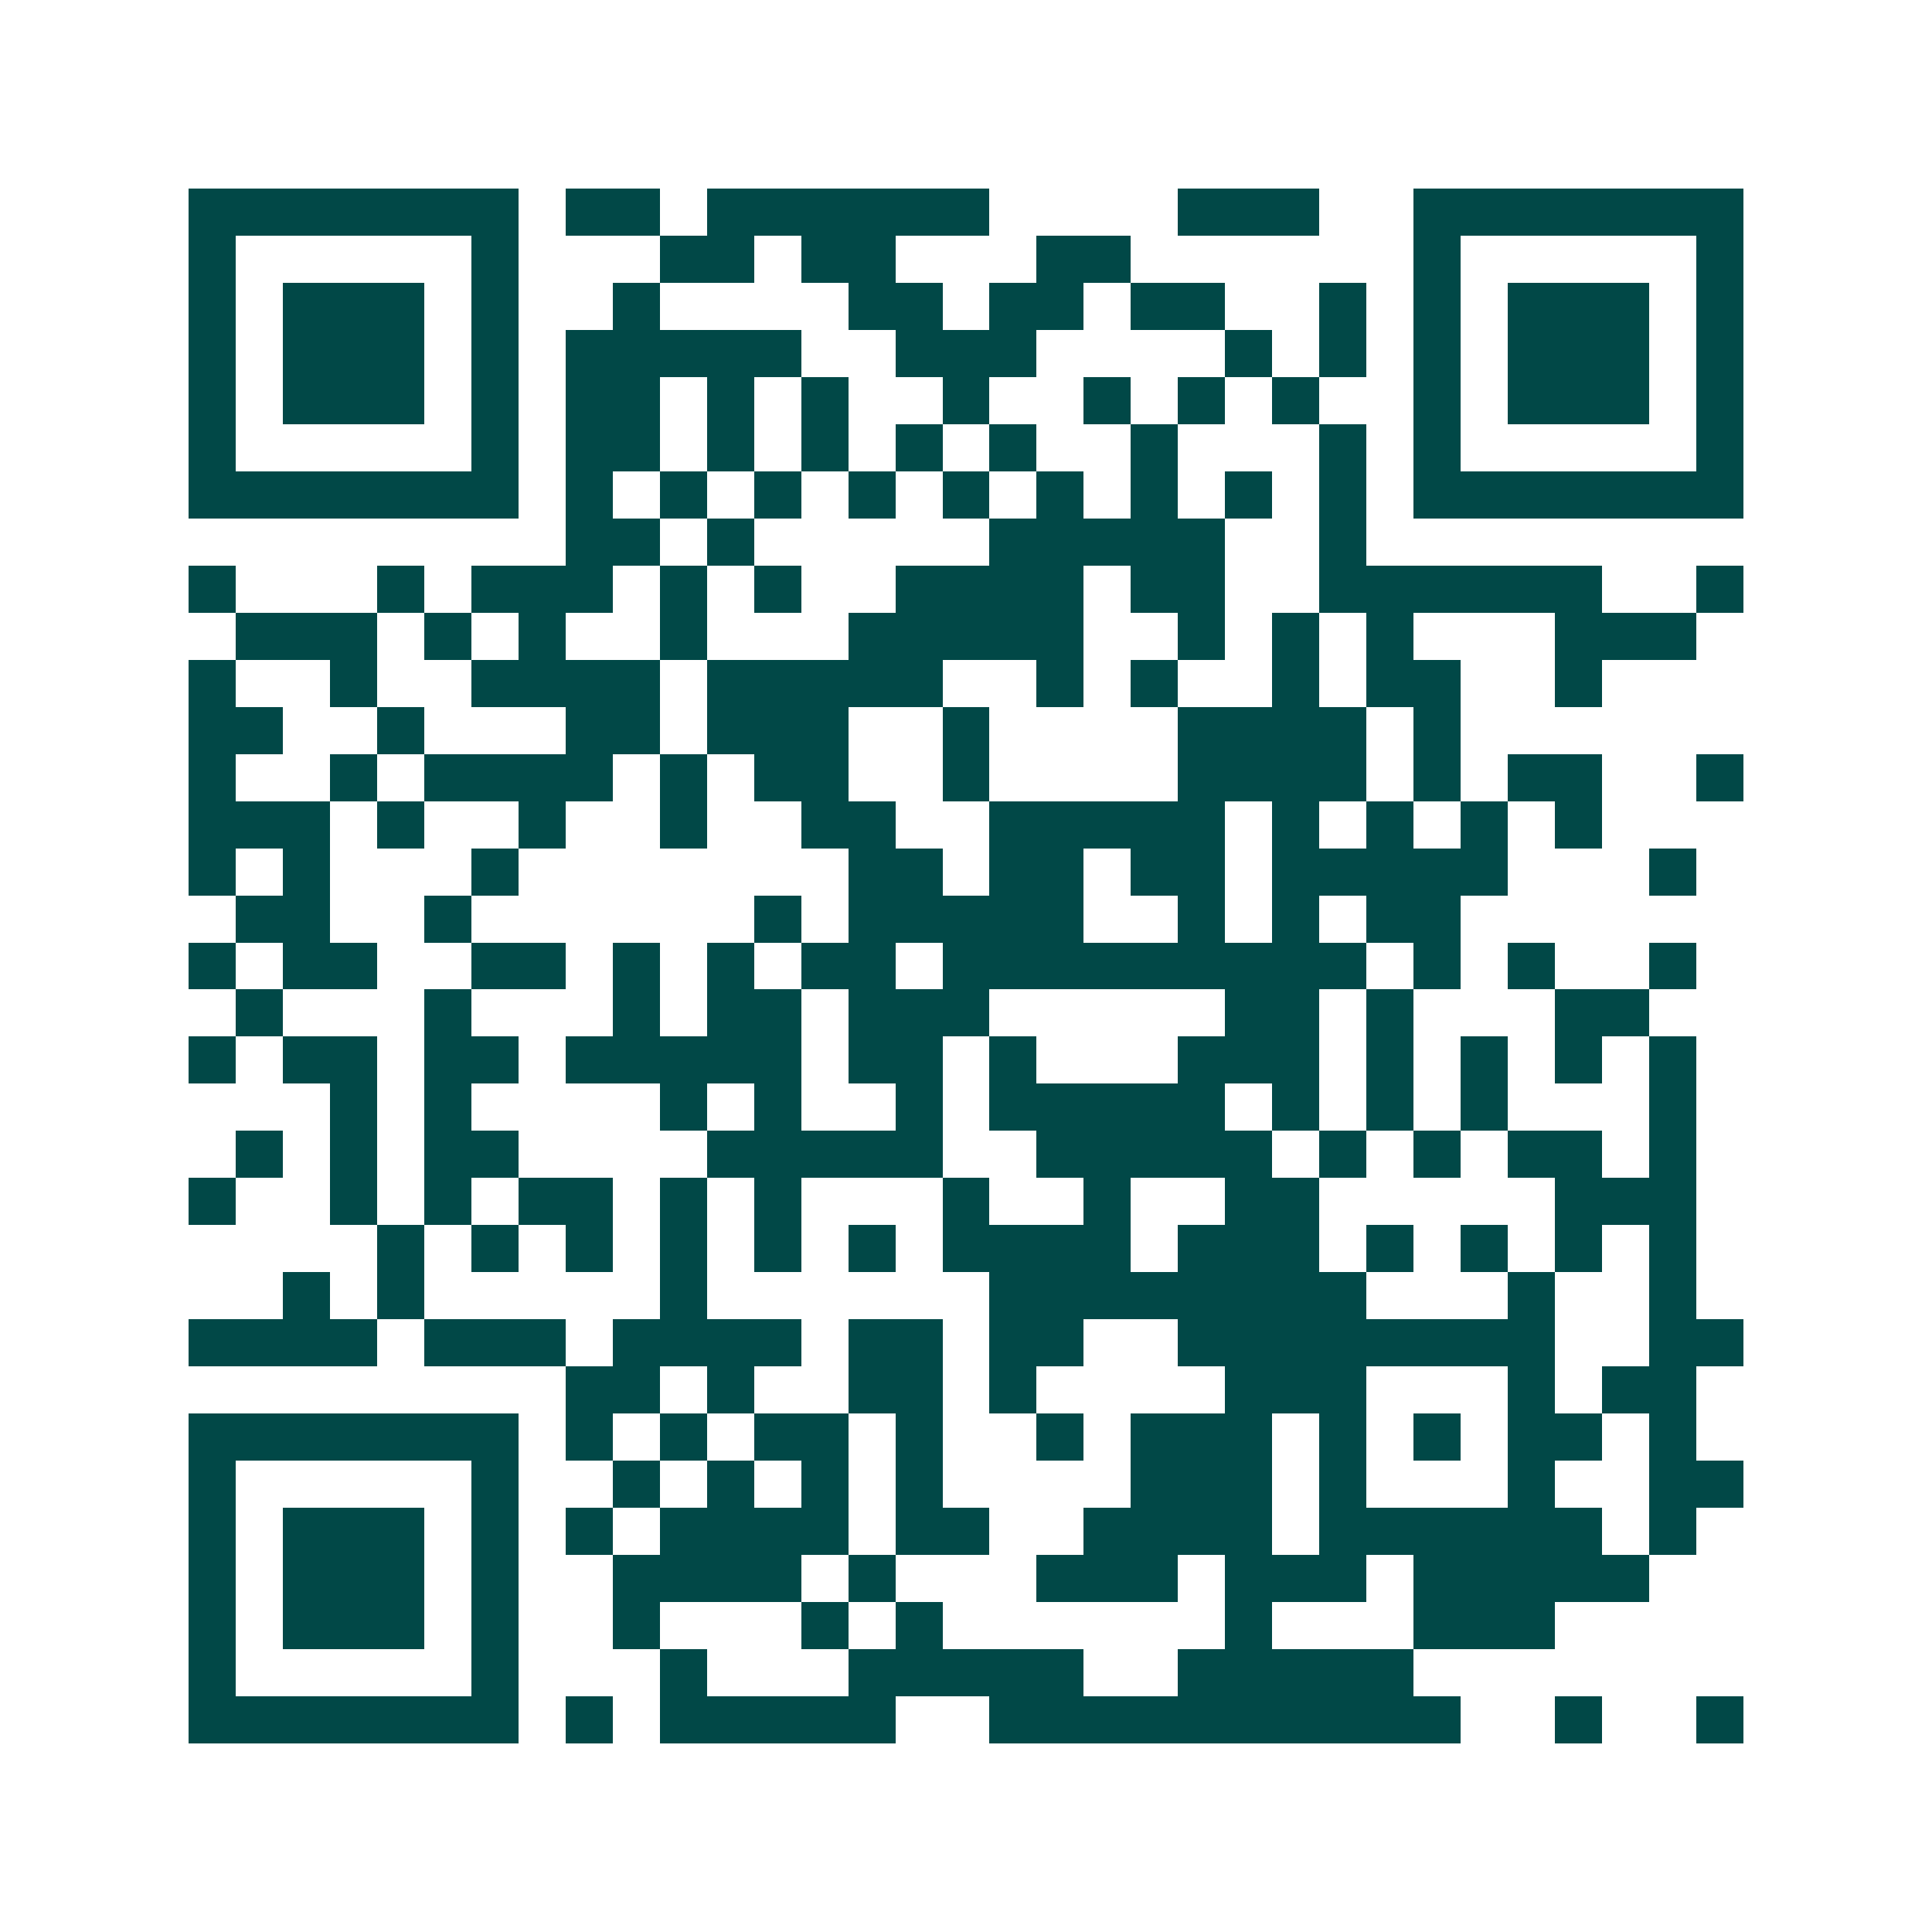 <svg xmlns="http://www.w3.org/2000/svg" width="200" height="200" viewBox="0 0 41 41" shape-rendering="crispEdges"><path fill="#ffffff" d="M0 0h41v41H0z"/><path stroke="#014847" d="M4 4.5h7m1 0h2m1 0h6m4 0h3m2 0h7M4 5.5h1m5 0h1m3 0h2m1 0h2m3 0h2m6 0h1m5 0h1M4 6.5h1m1 0h3m1 0h1m2 0h1m4 0h2m1 0h2m1 0h2m2 0h1m1 0h1m1 0h3m1 0h1M4 7.5h1m1 0h3m1 0h1m1 0h5m2 0h3m4 0h1m1 0h1m1 0h1m1 0h3m1 0h1M4 8.5h1m1 0h3m1 0h1m1 0h2m1 0h1m1 0h1m2 0h1m2 0h1m1 0h1m1 0h1m2 0h1m1 0h3m1 0h1M4 9.5h1m5 0h1m1 0h2m1 0h1m1 0h1m1 0h1m1 0h1m2 0h1m3 0h1m1 0h1m5 0h1M4 10.5h7m1 0h1m1 0h1m1 0h1m1 0h1m1 0h1m1 0h1m1 0h1m1 0h1m1 0h1m1 0h7M12 11.5h2m1 0h1m5 0h5m2 0h1M4 12.5h1m3 0h1m1 0h3m1 0h1m1 0h1m2 0h4m1 0h2m2 0h6m2 0h1M5 13.5h3m1 0h1m1 0h1m2 0h1m3 0h5m2 0h1m1 0h1m1 0h1m3 0h3M4 14.5h1m2 0h1m2 0h4m1 0h5m2 0h1m1 0h1m2 0h1m1 0h2m2 0h1M4 15.5h2m2 0h1m3 0h2m1 0h3m2 0h1m4 0h4m1 0h1M4 16.5h1m2 0h1m1 0h4m1 0h1m1 0h2m2 0h1m4 0h4m1 0h1m1 0h2m2 0h1M4 17.5h3m1 0h1m2 0h1m2 0h1m2 0h2m2 0h5m1 0h1m1 0h1m1 0h1m1 0h1M4 18.5h1m1 0h1m3 0h1m7 0h2m1 0h2m1 0h2m1 0h5m3 0h1M5 19.5h2m2 0h1m6 0h1m1 0h5m2 0h1m1 0h1m1 0h2M4 20.5h1m1 0h2m2 0h2m1 0h1m1 0h1m1 0h2m1 0h9m1 0h1m1 0h1m2 0h1M5 21.5h1m3 0h1m3 0h1m1 0h2m1 0h3m5 0h2m1 0h1m3 0h2M4 22.5h1m1 0h2m1 0h2m1 0h5m1 0h2m1 0h1m3 0h3m1 0h1m1 0h1m1 0h1m1 0h1M7 23.5h1m1 0h1m4 0h1m1 0h1m2 0h1m1 0h5m1 0h1m1 0h1m1 0h1m3 0h1M5 24.5h1m1 0h1m1 0h2m4 0h5m2 0h5m1 0h1m1 0h1m1 0h2m1 0h1M4 25.5h1m2 0h1m1 0h1m1 0h2m1 0h1m1 0h1m3 0h1m2 0h1m2 0h2m5 0h3M8 26.5h1m1 0h1m1 0h1m1 0h1m1 0h1m1 0h1m1 0h4m1 0h3m1 0h1m1 0h1m1 0h1m1 0h1M6 27.5h1m1 0h1m5 0h1m6 0h8m3 0h1m2 0h1M4 28.5h4m1 0h3m1 0h4m1 0h2m1 0h2m2 0h8m2 0h2M12 29.5h2m1 0h1m2 0h2m1 0h1m4 0h3m3 0h1m1 0h2M4 30.5h7m1 0h1m1 0h1m1 0h2m1 0h1m2 0h1m1 0h3m1 0h1m1 0h1m1 0h2m1 0h1M4 31.5h1m5 0h1m2 0h1m1 0h1m1 0h1m1 0h1m4 0h3m1 0h1m3 0h1m2 0h2M4 32.5h1m1 0h3m1 0h1m1 0h1m1 0h4m1 0h2m2 0h4m1 0h6m1 0h1M4 33.5h1m1 0h3m1 0h1m2 0h4m1 0h1m3 0h3m1 0h3m1 0h5M4 34.5h1m1 0h3m1 0h1m2 0h1m3 0h1m1 0h1m6 0h1m3 0h3M4 35.5h1m5 0h1m3 0h1m3 0h5m2 0h5M4 36.5h7m1 0h1m1 0h5m2 0h10m2 0h1m2 0h1"/></svg>
